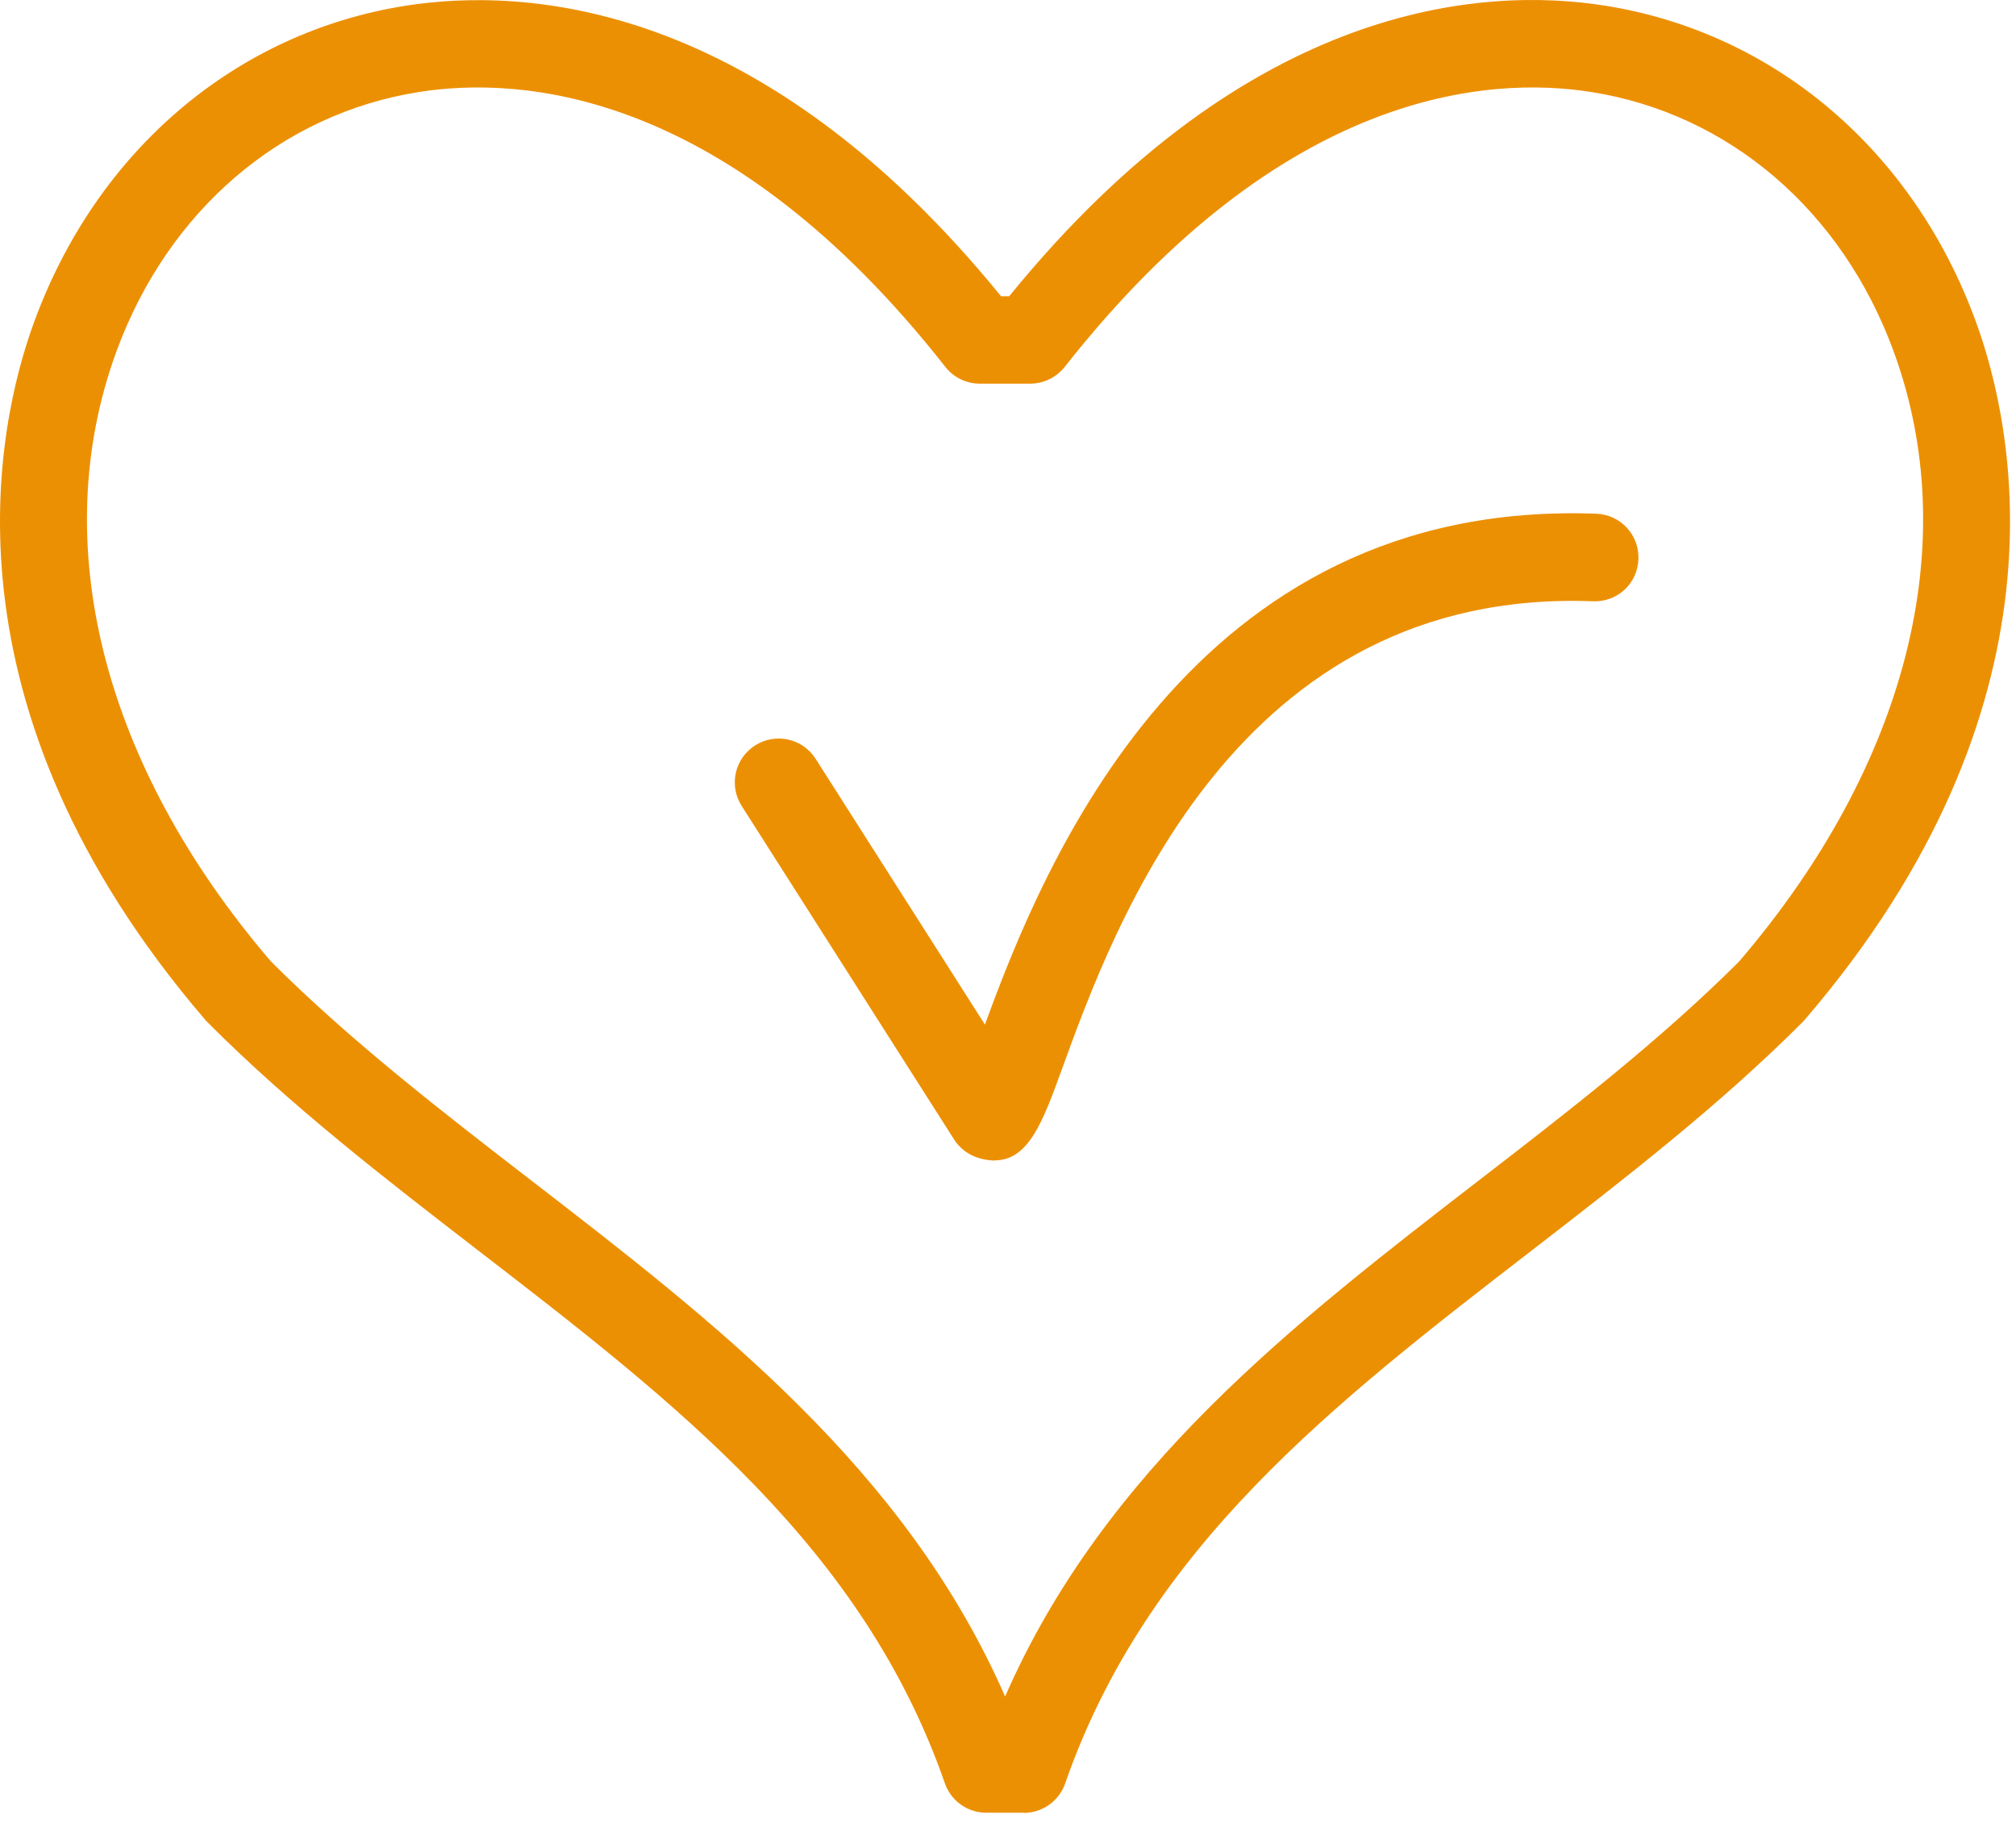 <svg width="107" height="97" viewBox="0 0 107 97" fill="none" xmlns="http://www.w3.org/2000/svg">
<path d="M54.34 96.227H52.346C51.353 96.227 50.476 95.598 50.15 94.667C45.797 82.136 35.881 74.478 25.375 66.377C20.487 62.606 15.436 58.704 11.029 54.281C10.99 54.242 10.951 54.196 10.912 54.157C-3.45 37.444 -0.23 22.639 1.826 17.053C5.155 7.99 12.511 1.736 21.503 0.308C27.874 -0.7 40.343 0.006 53.13 15.726H53.564C66.351 -0.002 78.828 -0.708 85.191 0.301C94.183 1.728 101.539 7.982 104.86 17.045C106.908 22.631 110.136 37.444 95.774 54.149C95.735 54.196 95.696 54.234 95.657 54.273C91.25 58.688 86.199 62.591 81.311 66.37C70.805 74.478 60.889 82.144 56.536 94.667C56.21 95.606 55.326 96.235 54.34 96.235V96.227ZM14.388 51.045C18.57 55.228 23.474 59.022 28.223 62.684C37.992 70.226 48.071 78.008 53.347 90.058C58.615 78.008 68.695 70.226 78.471 62.676C83.22 59.014 88.123 55.22 92.306 51.038C101.244 40.602 104.231 28.8 100.499 18.636C97.768 11.187 91.77 6.042 84.469 4.886C78.999 4.017 68.082 4.762 56.513 19.474C56.07 20.032 55.395 20.366 54.681 20.366H52.005C51.291 20.366 50.616 20.04 50.173 19.474C38.612 4.762 27.703 4.017 22.225 4.886C14.916 6.042 8.926 11.179 6.187 18.636C2.455 28.8 5.442 40.602 14.381 51.038L14.388 51.045Z" fill="#EC9003"/>
<path d="M52.796 61.606C52.54 61.606 52.261 61.567 51.958 61.474C51.415 61.319 50.941 60.962 50.639 60.488L39.365 42.782C38.674 41.696 38.992 40.26 40.079 39.57C41.165 38.879 42.6 39.197 43.291 40.283L52.276 54.39C55.341 46.002 63.154 26.465 84.725 27.271C86.013 27.318 87.014 28.404 86.959 29.684C86.913 30.973 85.858 31.966 84.546 31.919C65.645 31.198 59.135 49.113 56.357 56.772C55.356 59.518 54.604 61.598 52.788 61.598L52.796 61.606Z" fill="#EC9003"/>
</svg>
